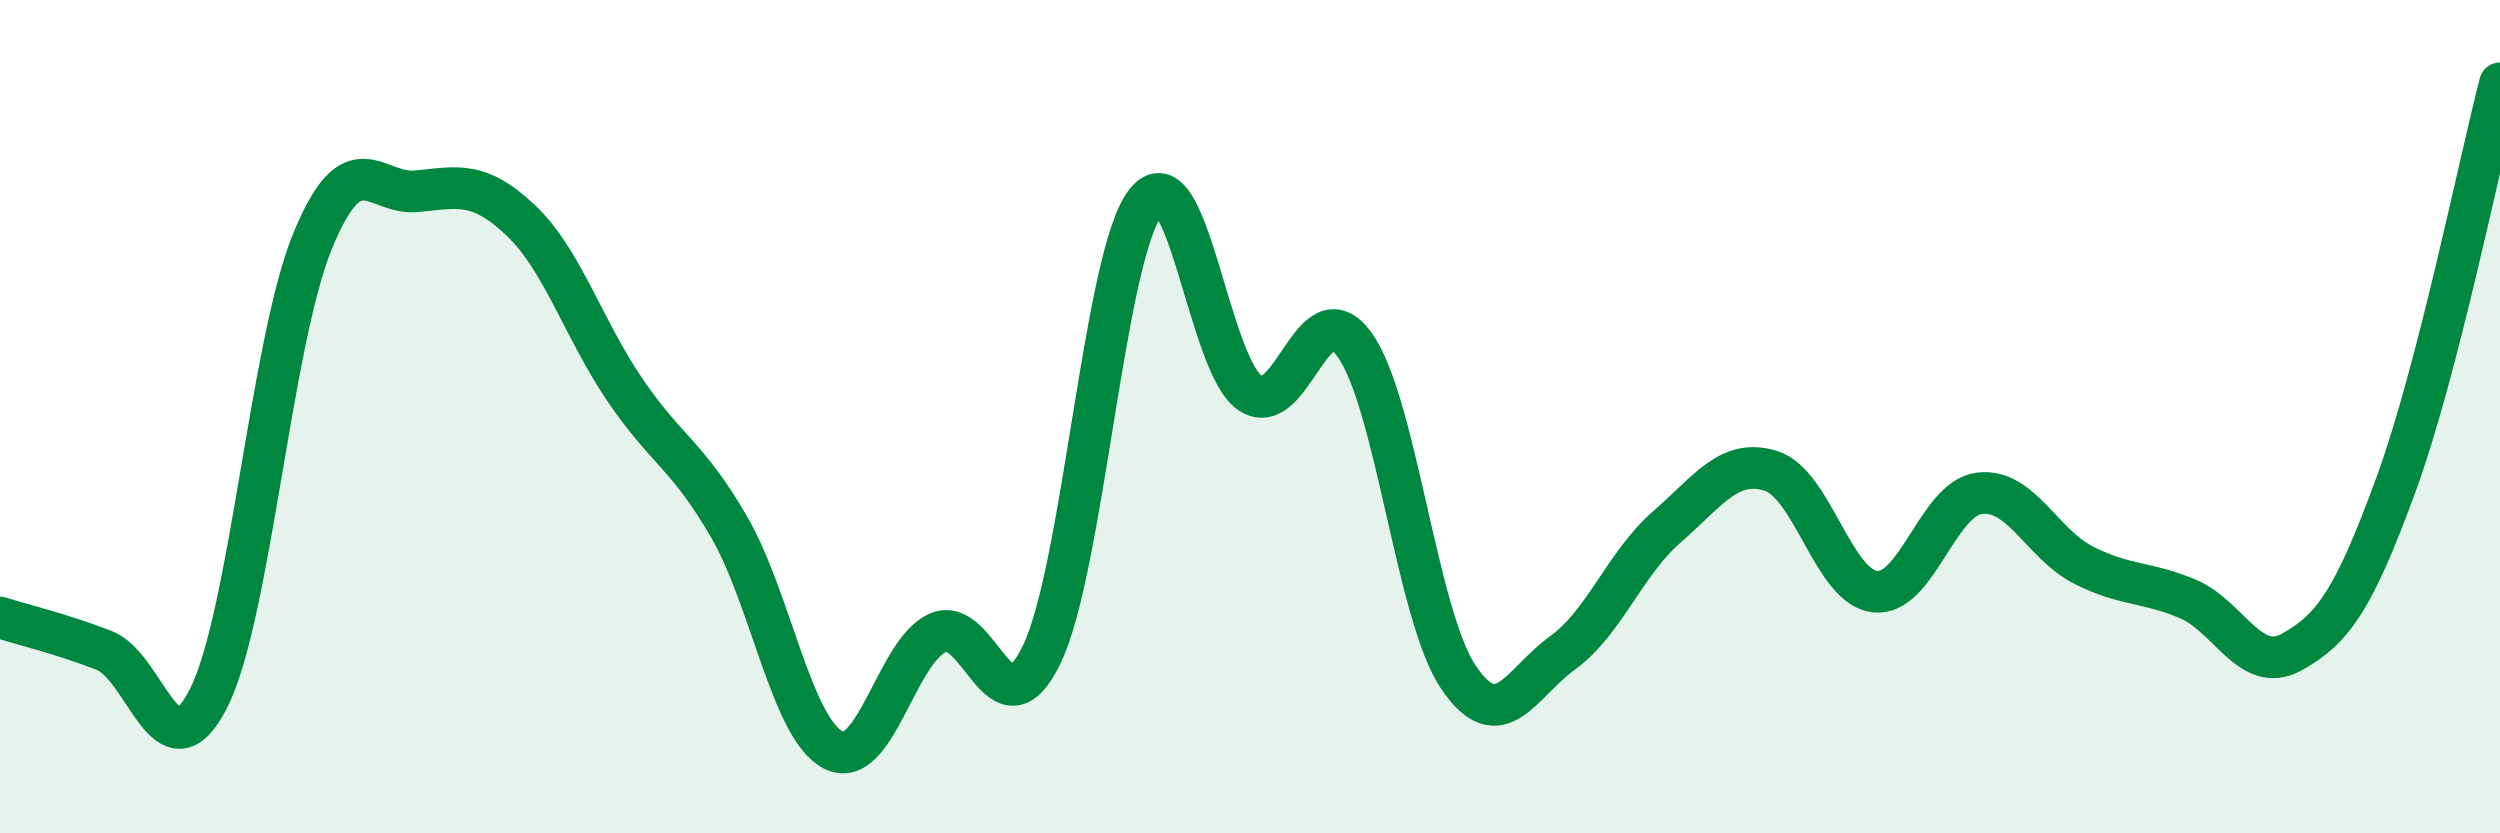 
    <svg width="60" height="20" viewBox="0 0 60 20" xmlns="http://www.w3.org/2000/svg">
      <path
        d="M 0,14.82 C 0.5,14.98 1.5,15.22 2.5,15.61 C 3.5,16 4,18.73 5,16.77 C 6,14.81 6.5,8.23 7.5,5.79 C 8.5,3.35 9,4.69 10,4.59 C 11,4.49 11.5,4.34 12.5,5.29 C 13.5,6.24 14,7.89 15,9.36 C 16,10.83 16.5,10.92 17.5,12.65 C 18.5,14.38 19,17.49 20,18 C 21,18.51 21.5,15.65 22.5,15.19 C 23.5,14.73 24,17.78 25,15.71 C 26,13.64 26.5,6.11 27.5,4.85 C 28.5,3.59 29,8.75 30,9.43 C 31,10.11 31.5,6.9 32.5,8.26 C 33.5,9.62 34,14.77 35,16.25 C 36,17.73 36.5,16.39 37.5,15.67 C 38.5,14.95 39,13.52 40,12.65 C 41,11.78 41.5,10.99 42.5,11.3 C 43.5,11.61 44,14.09 45,14.2 C 46,14.31 46.5,11.97 47.5,11.84 C 48.5,11.71 49,13.05 50,13.56 C 51,14.07 51.5,13.95 52.5,14.37 C 53.5,14.79 54,16.2 55,15.65 C 56,15.1 56.5,14.37 57.5,11.64 C 58.5,8.91 59.5,3.93 60,2L60 20L0 20Z"
        fill="#008740"
        opacity="0.1"
        stroke-linecap="round"
        stroke-linejoin="round"
      />
      <path
        d="M 0,14.82 C 0.5,14.98 1.5,15.22 2.5,15.61 C 3.5,16 4,18.73 5,16.77 C 6,14.81 6.5,8.23 7.5,5.79 C 8.5,3.35 9,4.69 10,4.59 C 11,4.49 11.5,4.34 12.5,5.29 C 13.5,6.24 14,7.89 15,9.36 C 16,10.83 16.5,10.92 17.5,12.65 C 18.5,14.38 19,17.49 20,18 C 21,18.51 21.5,15.65 22.5,15.19 C 23.5,14.73 24,17.78 25,15.71 C 26,13.64 26.5,6.11 27.5,4.85 C 28.5,3.59 29,8.75 30,9.43 C 31,10.11 31.5,6.9 32.5,8.26 C 33.5,9.62 34,14.77 35,16.25 C 36,17.73 36.5,16.39 37.5,15.67 C 38.5,14.95 39,13.52 40,12.65 C 41,11.78 41.5,10.99 42.5,11.3 C 43.5,11.61 44,14.09 45,14.2 C 46,14.31 46.5,11.97 47.5,11.84 C 48.5,11.71 49,13.05 50,13.56 C 51,14.07 51.5,13.95 52.5,14.37 C 53.5,14.79 54,16.2 55,15.65 C 56,15.1 56.5,14.37 57.5,11.64 C 58.5,8.91 59.5,3.93 60,2"
        stroke="#008740"
        stroke-width="1"
        fill="none"
        stroke-linecap="round"
        stroke-linejoin="round"
      />
    </svg>
  